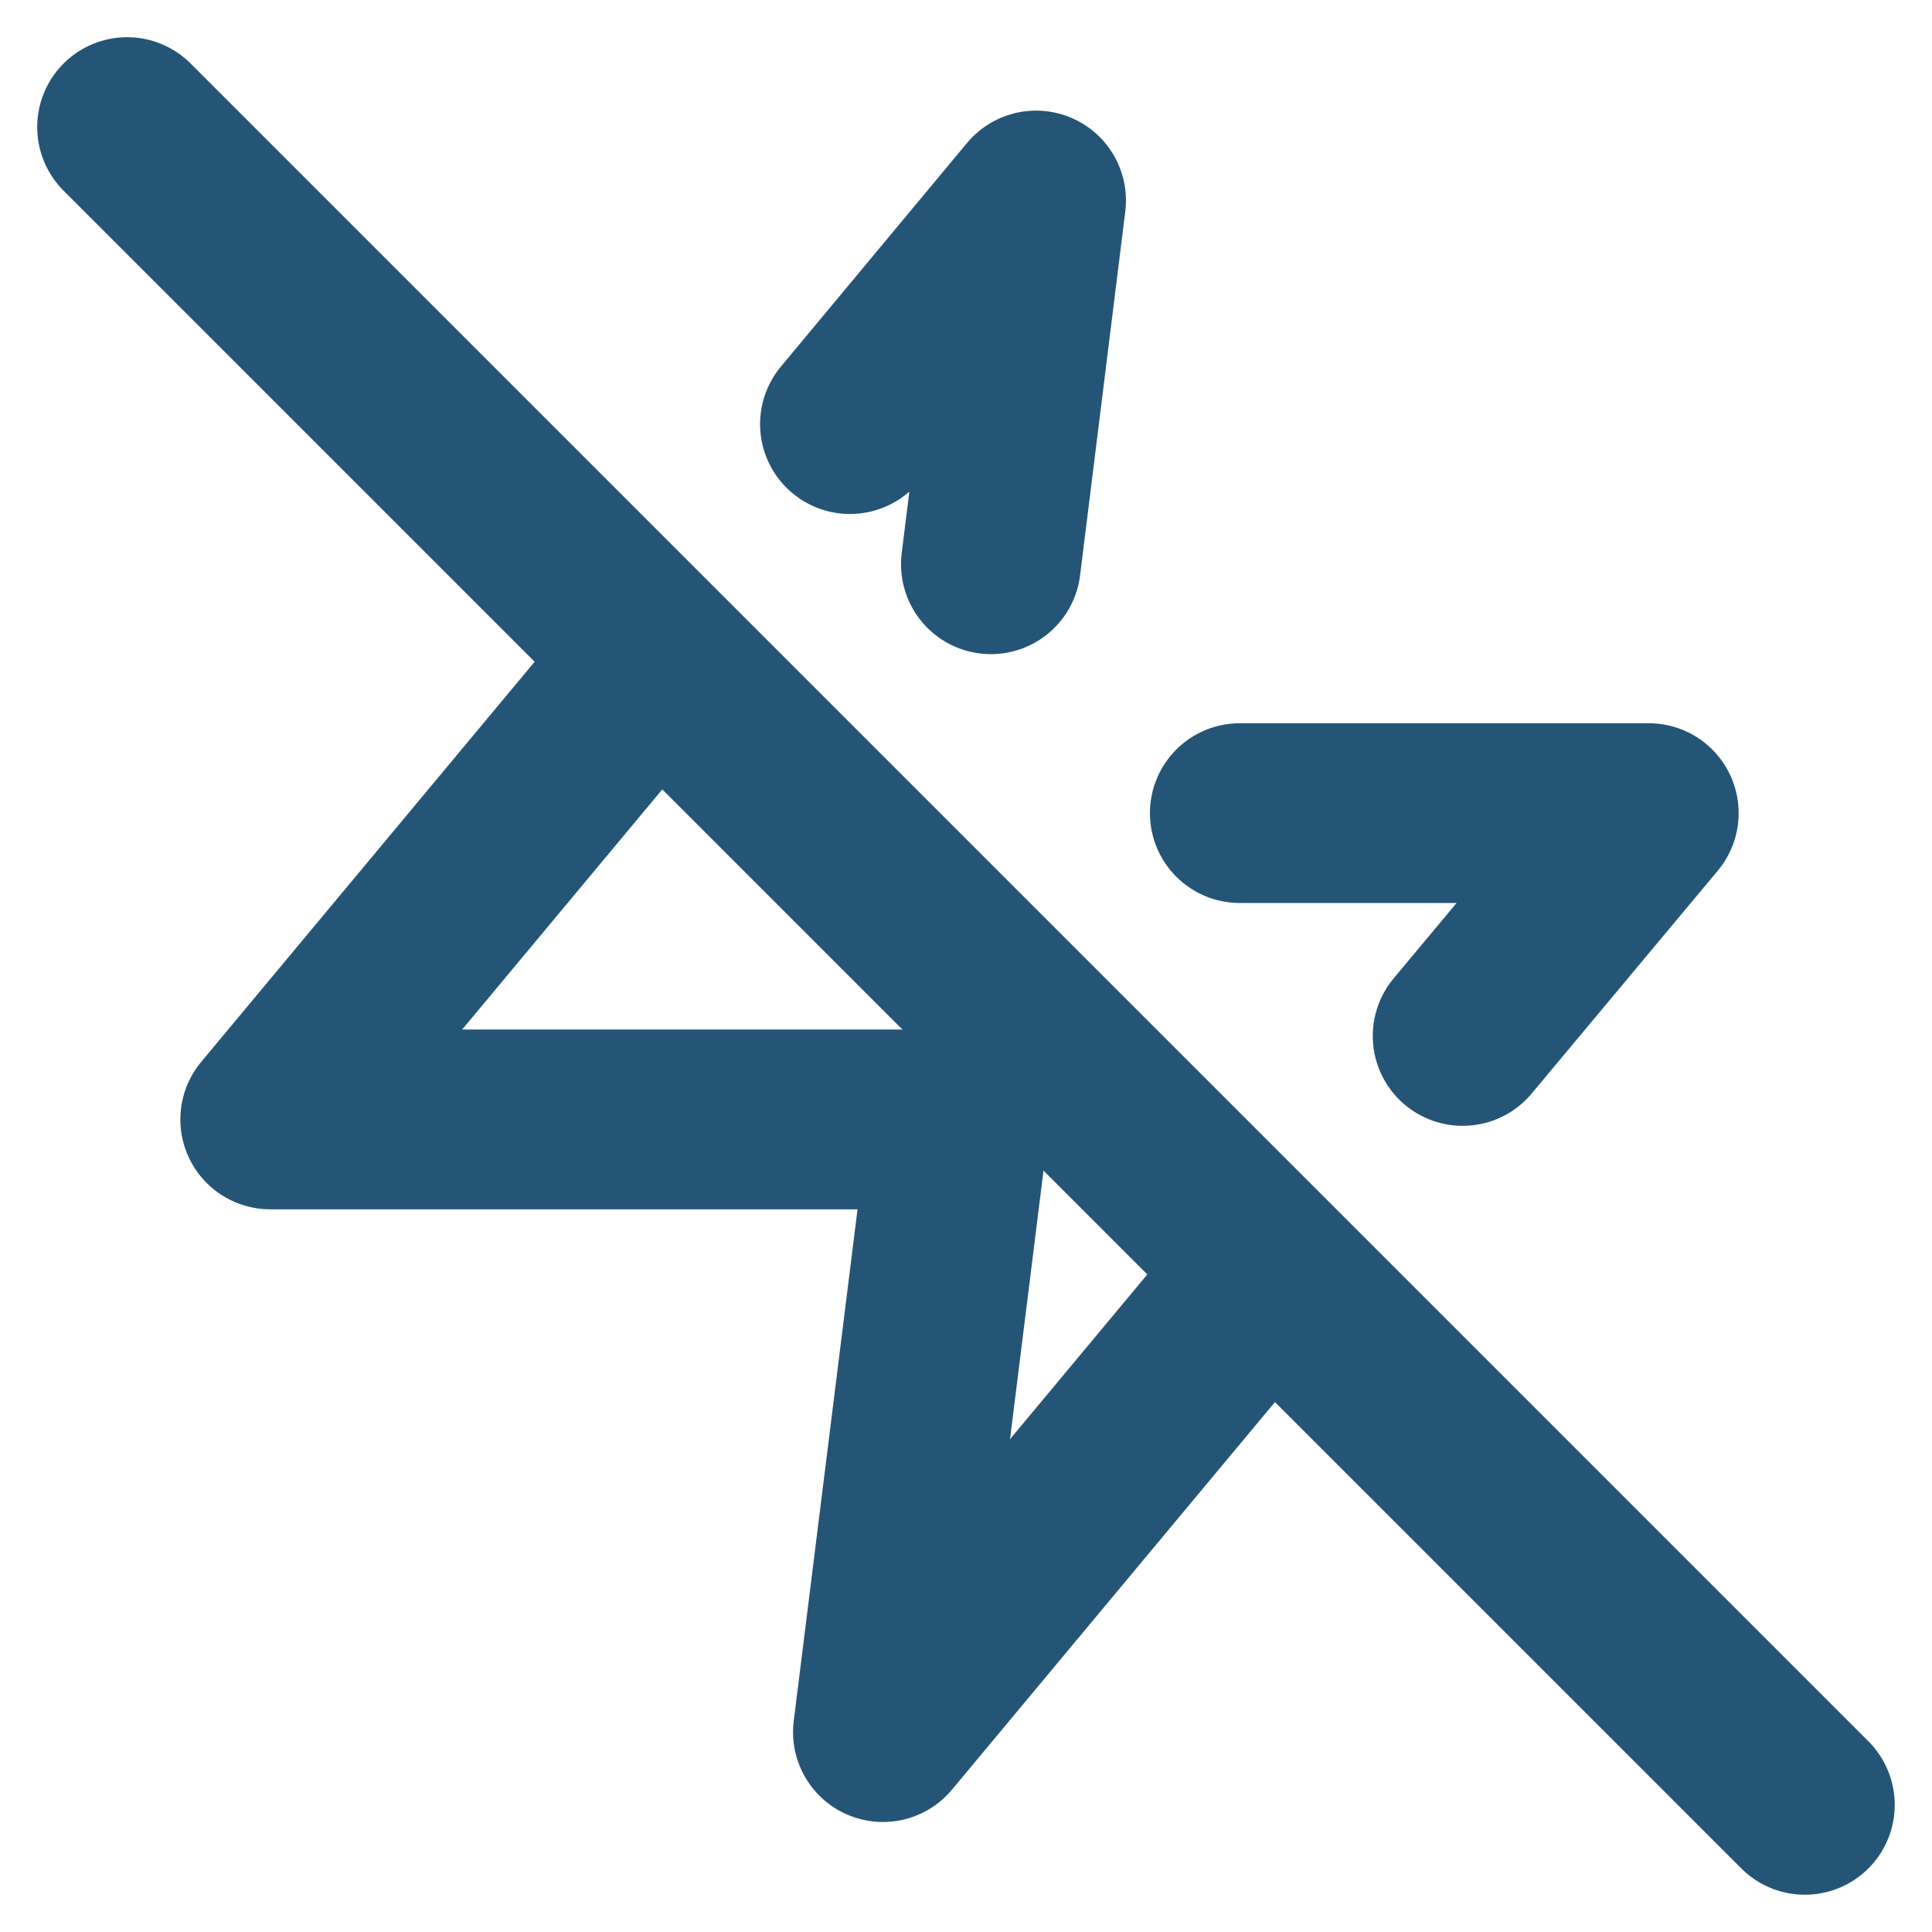 <svg xmlns="http://www.w3.org/2000/svg" width="32.243" height="32.243" viewBox="0 0 32.243 32.243"><g transform="translate(0.781 1.112)"><path d="M12.922,8.071,13.676,2,10.57,5.732" transform="translate(2.834 0.234)" fill="none" stroke="#255576" stroke-linecap="round" stroke-linejoin="round" stroke-width="3"/><path d="M19.379,13.719,22.485,10H15.66" transform="translate(4.25 2.458)" fill="none" stroke="#255576" stroke-linecap="round" stroke-linejoin="round" stroke-width="3"/><path d="M9.39,8,3,15.668H14.5L13.225,25.893l6.39-7.668" transform="translate(0.729 1.902)" fill="none" stroke="#255576" stroke-linecap="round" stroke-linejoin="round" stroke-width="3"/><line x2="28" y2="28" transform="translate(1.34 1.009)" stroke-width="3" stroke="#255576" stroke-linecap="round" stroke-linejoin="round" fill="none"/></g></svg>